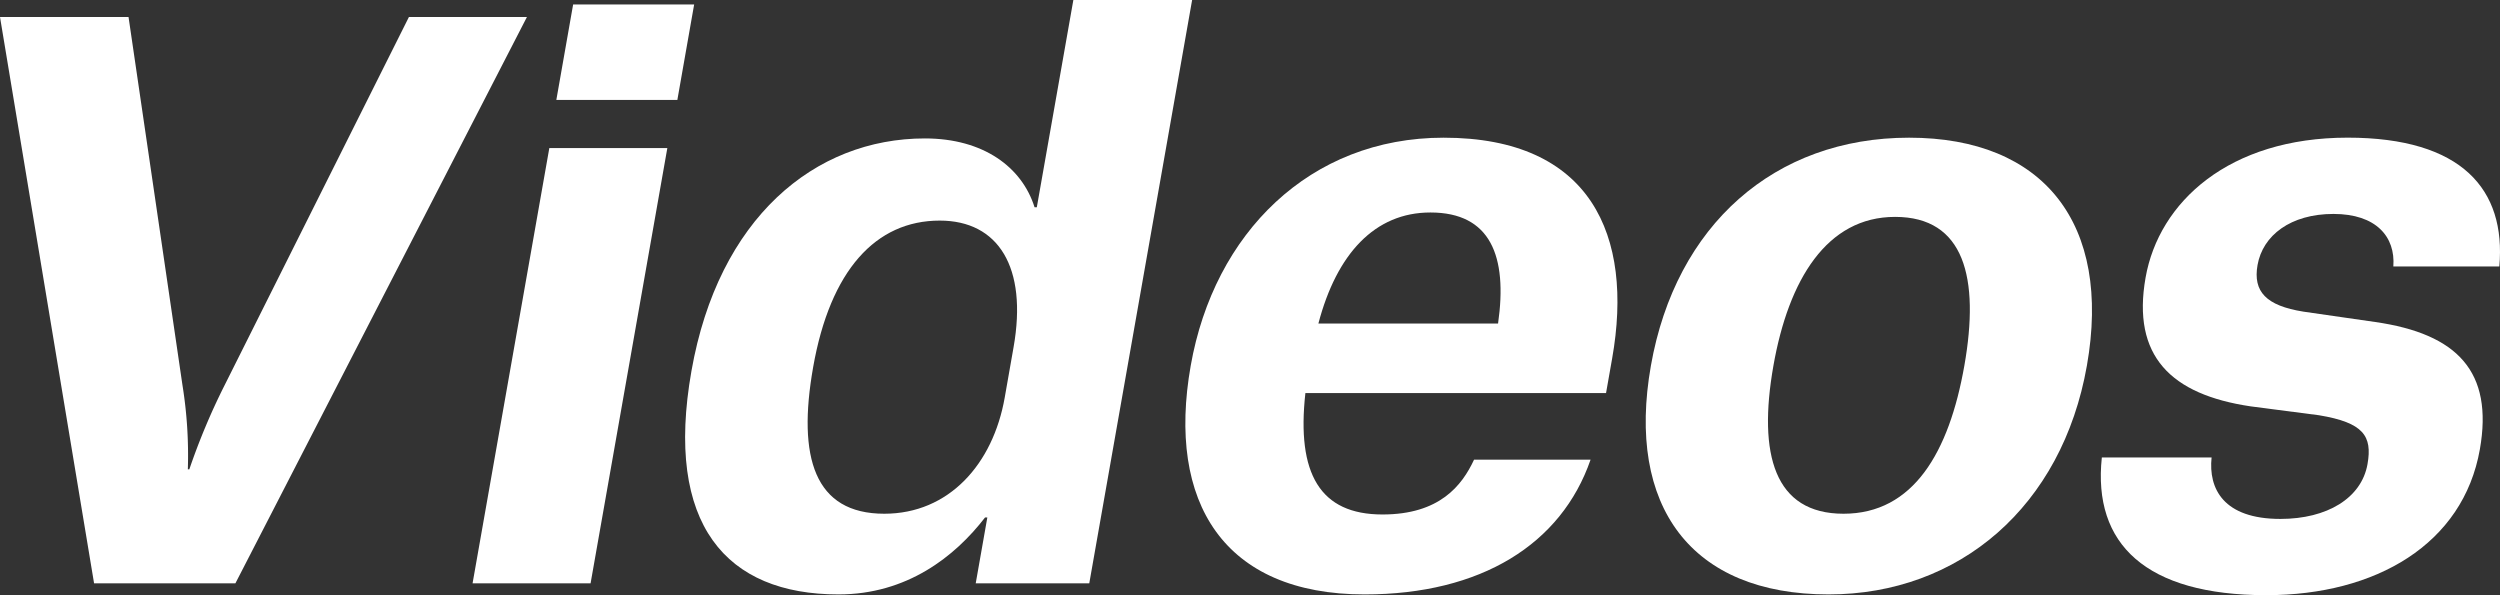 <svg xmlns="http://www.w3.org/2000/svg" width="282.724" height="67.307" viewBox="0 0 282.724 67.307">
  <rect x="0" y="0" width="282.724" height="67.307" fill="#333333" stroke="none"/>
  <g id="img-cm-title-w-02-pc" transform="translate(-1643.124 -1017.876)">
    <path id="パス_41269" data-name="パス 41269" d="M1657.66,1019.8l6.095,41.607a50.023,50.023,0,0,1,.612,9.543h.17a74.316,74.316,0,0,1,3.963-9.46l20.868-41.69h13.346l-32.969,64.043h-15.982l-10.639-64.043Z" fill="#fff"/>
    <path id="パス_41270" data-name="パス 41270" d="M1705.247,1034.619h13.346l-8.68,49.225h-13.346Zm2.693-16.241h13.686l-1.9,10.8h-13.686Z" fill="#fff"/>
    <path id="パス_41271" data-name="パス 41271" d="M1753.468,1083.844l1.314-7.451h-.255c-3.418,4.437-8.846,8.706-16.581,8.706-12.666,0-19.7-7.869-16.624-25.282,3.041-17.245,13.9-26.286,26.4-26.286,6.63,0,10.985,3.264,12.4,7.785h.255l4.133-23.44h13.431l-11.632,65.968Zm-4.072-41.021c-7.226,0-12.38,5.609-14.314,16.576-1.8,10.213.137,16.575,8.043,16.575,7.311,0,12.3-5.609,13.623-13.143l1-5.693C1759.346,1048.1,1756.026,1042.823,1749.4,1042.823Z" fill="#fff"/>
    <path id="パス_41272" data-name="パス 41272" d="M1823,1069.863c-3.3,9.543-12.377,15.236-25.553,15.236-15.9,0-22.4-10.38-19.666-25.868,2.642-14.985,13.472-25.784,28.6-25.784,16.662,0,21.514,11.05,19.063,24.947l-.694,3.935h-34c-1.014,9.125,1.659,13.729,8.715,13.729,6.46,0,8.991-3.265,10.358-6.195Zm-30.777-15.4h20.317c1.088-7.618-.846-12.557-7.646-12.557C1798.6,1041.9,1794.289,1046.59,1792.221,1054.459Z" fill="#fff"/>
    <path id="パス_41273" data-name="パス 41273" d="M1829.823,1059.231c2.805-15.906,13.982-25.784,29.2-25.784s22.94,9.711,20.106,25.784c-2.8,15.906-14.422,25.868-29.213,25.868C1834.358,1085.1,1827.019,1075.137,1829.823,1059.231Zm13.856,0c-1.771,10.046.108,16.743,7.929,16.743,7.9,0,11.936-6.948,13.663-16.743,1.757-9.962-.008-16.827-7.829-16.827C1849.707,1042.4,1845.392,1049.52,1843.679,1059.231Z" fill="#fff"/>
    <path id="パス_41274" data-name="パス 41274" d="M1913.786,1048.013c.25-3.348-1.928-5.943-6.773-5.943s-7.993,2.427-8.584,5.776c-.532,3.014.973,4.6,5.191,5.274l8.124,1.172c9.284,1.339,13.377,5.609,11.827,14.4-1.89,10.715-11.749,16.492-24.16,16.492-13.6,0-19.638-5.777-18.591-15.571h12.411c-.365,3.516,1.325,6.948,7.786,6.948,5.27,0,9.169-2.344,9.848-6.2.56-3.181-.449-4.688-5.487-5.525l-7.728-1.005c-9.03-1.339-13.448-5.692-11.883-14.566,1.506-8.539,9.421-15.822,22.852-15.822,12.921,0,17.923,5.86,17.153,14.566Z" fill="#fff"/>
  </g>
</svg>
